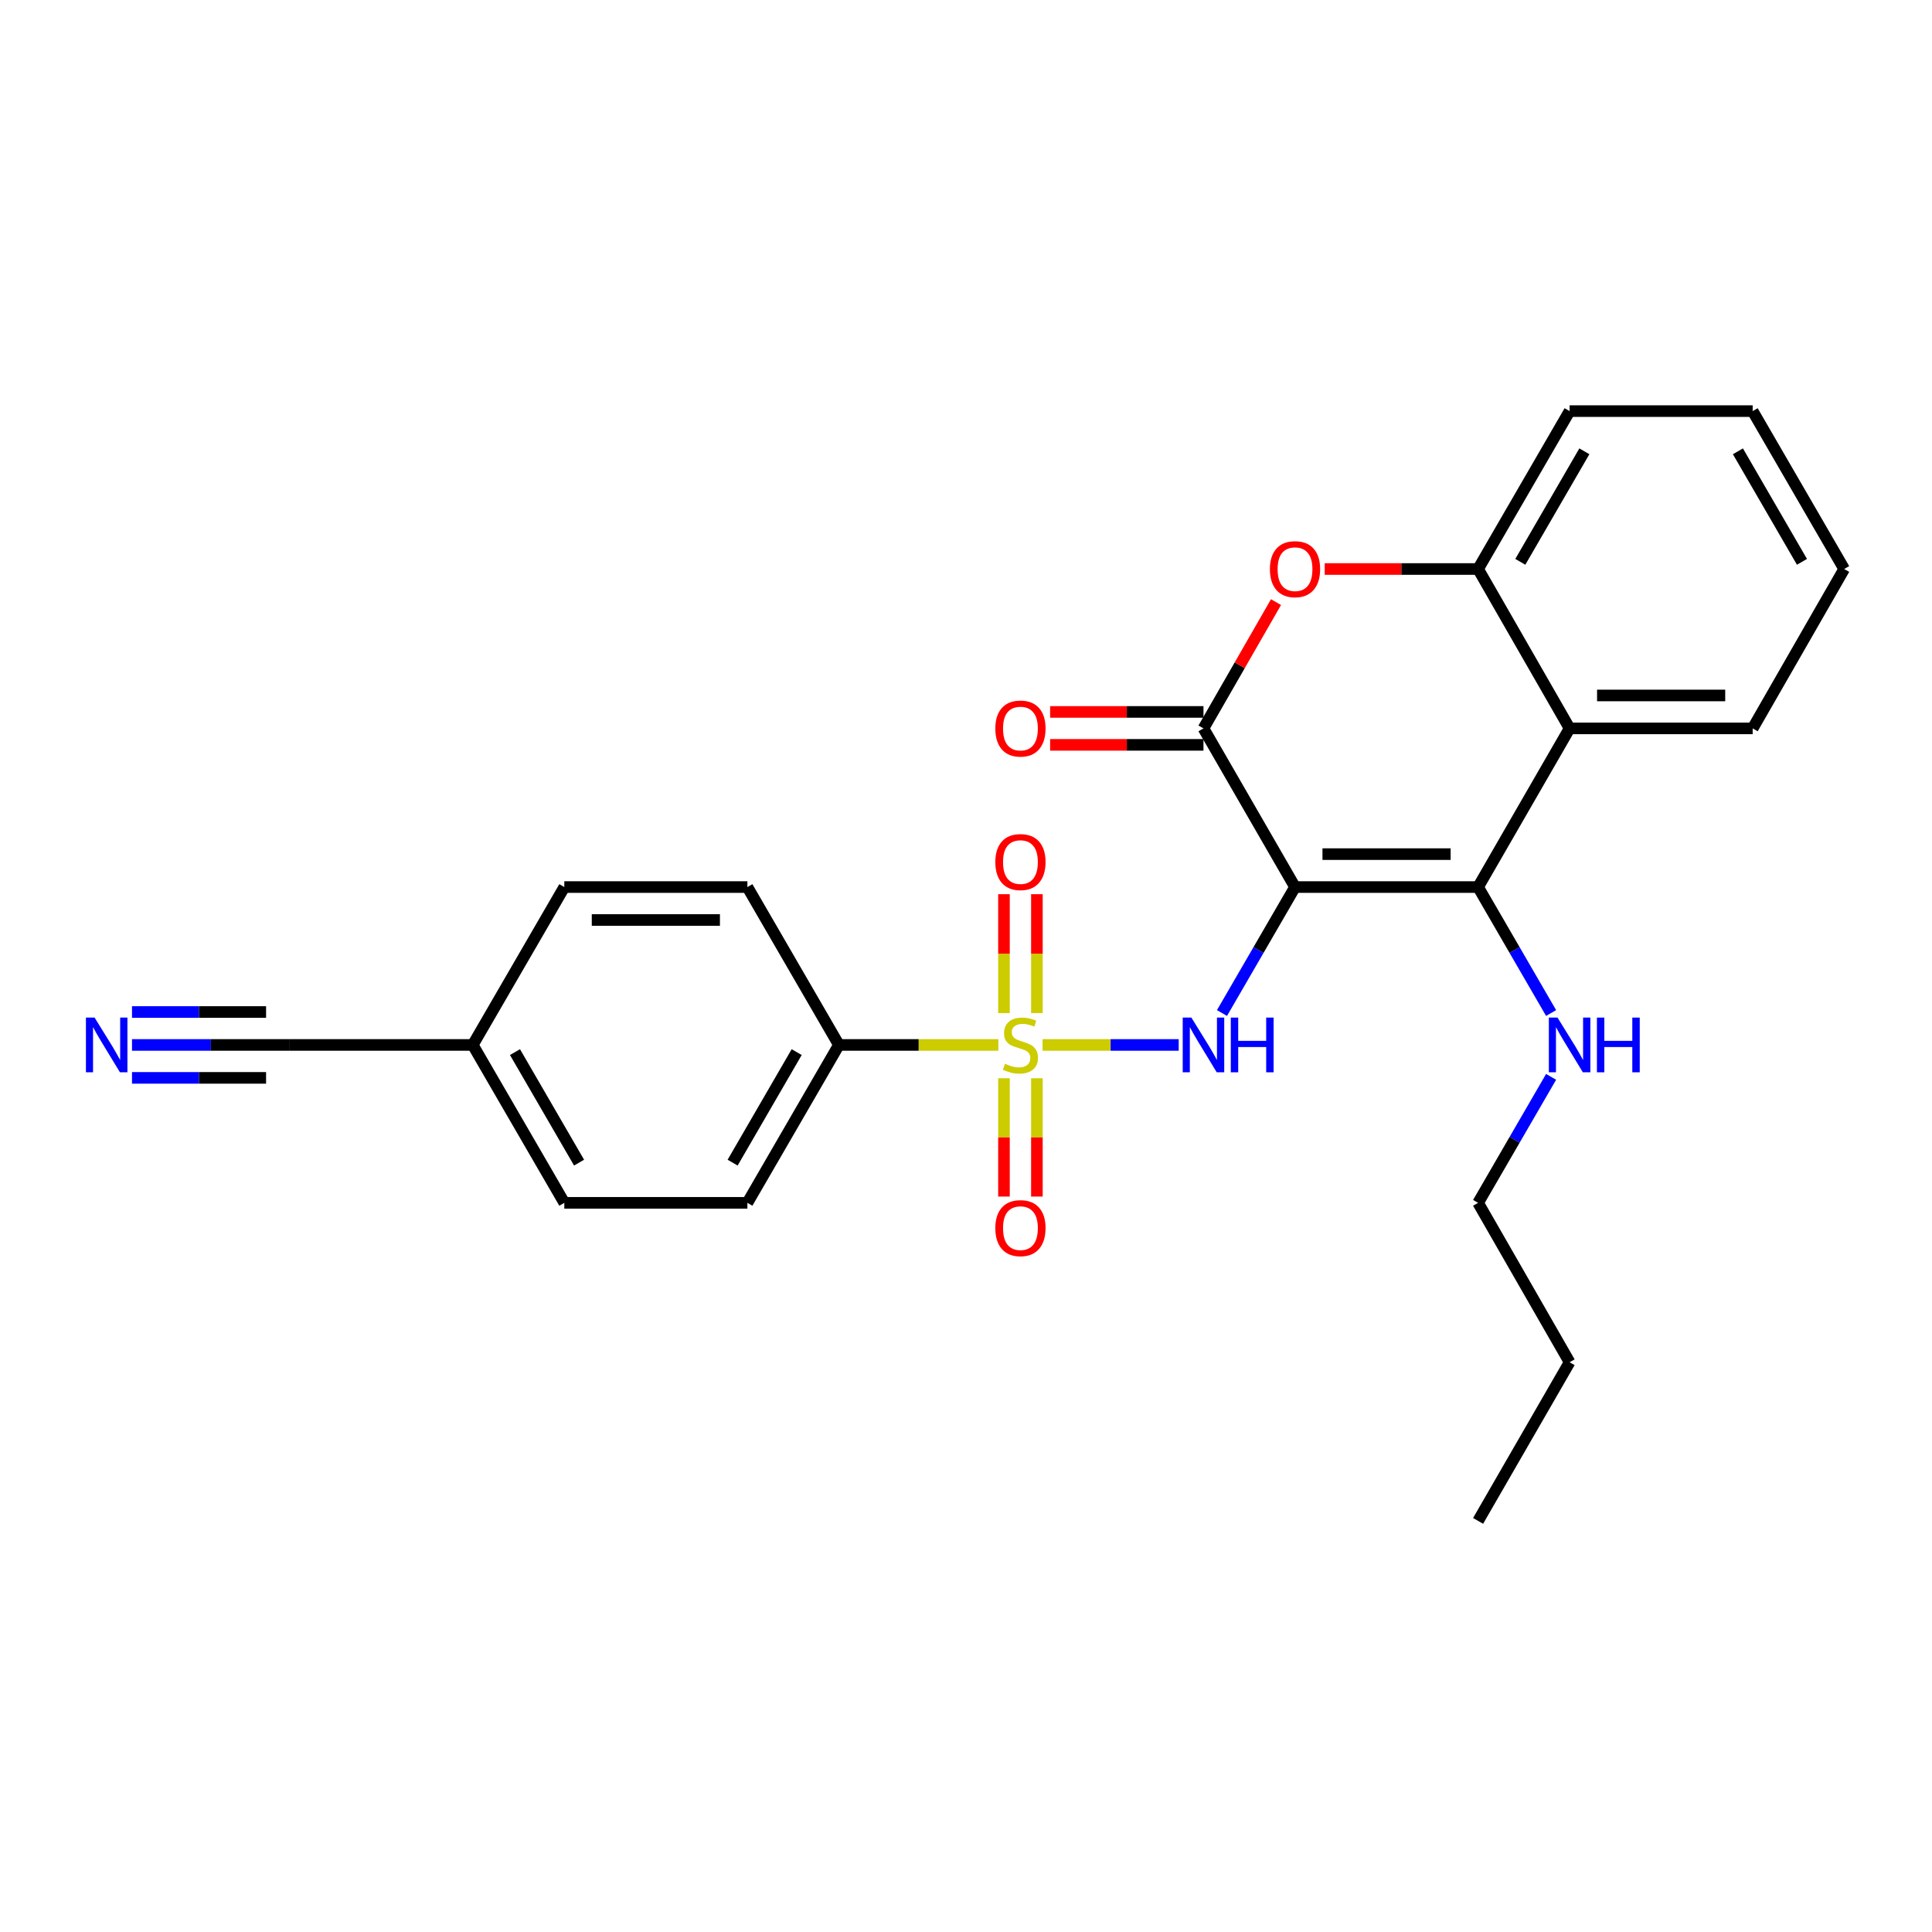 <?xml version='1.0' encoding='iso-8859-1'?>
<svg version='1.1' baseProfile='full'
              xmlns='http://www.w3.org/2000/svg'
                      xmlns:rdkit='http://www.rdkit.org/xml'
                      xmlns:xlink='http://www.w3.org/1999/xlink'
                  xml:space='preserve'
width='1000px' height='1000px' viewBox='0 0 1000 1000'>
<!-- END OF HEADER -->
<rect style='opacity:1.0;fill:#FFFFFF;stroke:none' width='1000' height='1000' x='0' y='0'> </rect>
<path class='bond-1' d='M 670.299,459.14 L 765.057,459.14' style='fill:none;fill-rule:evenodd;stroke:#000000;stroke-width:6px;stroke-linecap:butt;stroke-linejoin:miter;stroke-opacity:1' />
<path class='bond-1' d='M 684.513,442.096 L 750.843,442.096' style='fill:none;fill-rule:evenodd;stroke:#000000;stroke-width:6px;stroke-linecap:butt;stroke-linejoin:miter;stroke-opacity:1' />
<path class='bond-2' d='M 670.299,459.14 L 651.397,491.739' style='fill:none;fill-rule:evenodd;stroke:#000000;stroke-width:6px;stroke-linecap:butt;stroke-linejoin:miter;stroke-opacity:1' />
<path class='bond-2' d='M 651.397,491.739 L 632.495,524.338' style='fill:none;fill-rule:evenodd;stroke:#0000FF;stroke-width:6px;stroke-linecap:butt;stroke-linejoin:miter;stroke-opacity:1' />
<path class='bond-3' d='M 670.299,459.14 L 622.915,377.014' style='fill:none;fill-rule:evenodd;stroke:#000000;stroke-width:6px;stroke-linecap:butt;stroke-linejoin:miter;stroke-opacity:1' />
<path class='bond-0' d='M 539.624,540.86 L 574.858,540.86' style='fill:none;fill-rule:evenodd;stroke:#CCCC00;stroke-width:6px;stroke-linecap:butt;stroke-linejoin:miter;stroke-opacity:1' />
<path class='bond-0' d='M 574.858,540.86 L 610.093,540.86' style='fill:none;fill-rule:evenodd;stroke:#0000FF;stroke-width:6px;stroke-linecap:butt;stroke-linejoin:miter;stroke-opacity:1' />
<path class='bond-7' d='M 516.746,540.86 L 475.48,540.86' style='fill:none;fill-rule:evenodd;stroke:#CCCC00;stroke-width:6px;stroke-linecap:butt;stroke-linejoin:miter;stroke-opacity:1' />
<path class='bond-7' d='M 475.48,540.86 L 434.213,540.86' style='fill:none;fill-rule:evenodd;stroke:#000000;stroke-width:6px;stroke-linecap:butt;stroke-linejoin:miter;stroke-opacity:1' />
<path class='bond-9' d='M 519.653,558.108 L 519.653,588.725' style='fill:none;fill-rule:evenodd;stroke:#CCCC00;stroke-width:6px;stroke-linecap:butt;stroke-linejoin:miter;stroke-opacity:1' />
<path class='bond-9' d='M 519.653,588.725 L 519.653,619.342' style='fill:none;fill-rule:evenodd;stroke:#FF0000;stroke-width:6px;stroke-linecap:butt;stroke-linejoin:miter;stroke-opacity:1' />
<path class='bond-9' d='M 536.698,558.108 L 536.698,588.725' style='fill:none;fill-rule:evenodd;stroke:#CCCC00;stroke-width:6px;stroke-linecap:butt;stroke-linejoin:miter;stroke-opacity:1' />
<path class='bond-9' d='M 536.698,588.725 L 536.698,619.342' style='fill:none;fill-rule:evenodd;stroke:#FF0000;stroke-width:6px;stroke-linecap:butt;stroke-linejoin:miter;stroke-opacity:1' />
<path class='bond-10' d='M 536.698,524.371 L 536.698,493.604' style='fill:none;fill-rule:evenodd;stroke:#CCCC00;stroke-width:6px;stroke-linecap:butt;stroke-linejoin:miter;stroke-opacity:1' />
<path class='bond-10' d='M 536.698,493.604 L 536.698,462.836' style='fill:none;fill-rule:evenodd;stroke:#FF0000;stroke-width:6px;stroke-linecap:butt;stroke-linejoin:miter;stroke-opacity:1' />
<path class='bond-10' d='M 519.653,524.371 L 519.653,493.604' style='fill:none;fill-rule:evenodd;stroke:#CCCC00;stroke-width:6px;stroke-linecap:butt;stroke-linejoin:miter;stroke-opacity:1' />
<path class='bond-10' d='M 519.653,493.604 L 519.653,462.836' style='fill:none;fill-rule:evenodd;stroke:#FF0000;stroke-width:6px;stroke-linecap:butt;stroke-linejoin:miter;stroke-opacity:1' />
<path class='bond-5' d='M 765.057,459.14 L 812.422,377.014' style='fill:none;fill-rule:evenodd;stroke:#000000;stroke-width:6px;stroke-linecap:butt;stroke-linejoin:miter;stroke-opacity:1' />
<path class='bond-13' d='M 765.057,459.14 L 783.952,491.739' style='fill:none;fill-rule:evenodd;stroke:#000000;stroke-width:6px;stroke-linecap:butt;stroke-linejoin:miter;stroke-opacity:1' />
<path class='bond-13' d='M 783.952,491.739 L 802.846,524.338' style='fill:none;fill-rule:evenodd;stroke:#0000FF;stroke-width:6px;stroke-linecap:butt;stroke-linejoin:miter;stroke-opacity:1' />
<path class='bond-4' d='M 622.915,377.014 L 641.685,344.335' style='fill:none;fill-rule:evenodd;stroke:#000000;stroke-width:6px;stroke-linecap:butt;stroke-linejoin:miter;stroke-opacity:1' />
<path class='bond-4' d='M 641.685,344.335 L 660.455,311.657' style='fill:none;fill-rule:evenodd;stroke:#FF0000;stroke-width:6px;stroke-linecap:butt;stroke-linejoin:miter;stroke-opacity:1' />
<path class='bond-12' d='M 622.915,368.492 L 583.229,368.492' style='fill:none;fill-rule:evenodd;stroke:#000000;stroke-width:6px;stroke-linecap:butt;stroke-linejoin:miter;stroke-opacity:1' />
<path class='bond-12' d='M 583.229,368.492 L 543.544,368.492' style='fill:none;fill-rule:evenodd;stroke:#FF0000;stroke-width:6px;stroke-linecap:butt;stroke-linejoin:miter;stroke-opacity:1' />
<path class='bond-12' d='M 622.915,385.536 L 583.229,385.536' style='fill:none;fill-rule:evenodd;stroke:#000000;stroke-width:6px;stroke-linecap:butt;stroke-linejoin:miter;stroke-opacity:1' />
<path class='bond-12' d='M 583.229,385.536 L 543.544,385.536' style='fill:none;fill-rule:evenodd;stroke:#FF0000;stroke-width:6px;stroke-linecap:butt;stroke-linejoin:miter;stroke-opacity:1' />
<path class='bond-6' d='M 685.668,294.518 L 725.362,294.518' style='fill:none;fill-rule:evenodd;stroke:#FF0000;stroke-width:6px;stroke-linecap:butt;stroke-linejoin:miter;stroke-opacity:1' />
<path class='bond-6' d='M 725.362,294.518 L 765.057,294.518' style='fill:none;fill-rule:evenodd;stroke:#000000;stroke-width:6px;stroke-linecap:butt;stroke-linejoin:miter;stroke-opacity:1' />
<path class='bond-19' d='M 812.422,377.014 L 907.18,377.014' style='fill:none;fill-rule:evenodd;stroke:#000000;stroke-width:6px;stroke-linecap:butt;stroke-linejoin:miter;stroke-opacity:1' />
<path class='bond-19' d='M 826.636,359.969 L 892.967,359.969' style='fill:none;fill-rule:evenodd;stroke:#000000;stroke-width:6px;stroke-linecap:butt;stroke-linejoin:miter;stroke-opacity:1' />
<path class='bond-26' d='M 812.422,377.014 L 765.057,294.518' style='fill:none;fill-rule:evenodd;stroke:#000000;stroke-width:6px;stroke-linecap:butt;stroke-linejoin:miter;stroke-opacity:1' />
<path class='bond-20' d='M 765.057,294.518 L 812.422,212.79' style='fill:none;fill-rule:evenodd;stroke:#000000;stroke-width:6px;stroke-linecap:butt;stroke-linejoin:miter;stroke-opacity:1' />
<path class='bond-20' d='M 786.909,290.805 L 820.064,233.595' style='fill:none;fill-rule:evenodd;stroke:#000000;stroke-width:6px;stroke-linecap:butt;stroke-linejoin:miter;stroke-opacity:1' />
<path class='bond-14' d='M 434.213,540.86 L 386.848,622.588' style='fill:none;fill-rule:evenodd;stroke:#000000;stroke-width:6px;stroke-linecap:butt;stroke-linejoin:miter;stroke-opacity:1' />
<path class='bond-14' d='M 412.361,544.572 L 379.205,601.783' style='fill:none;fill-rule:evenodd;stroke:#000000;stroke-width:6px;stroke-linecap:butt;stroke-linejoin:miter;stroke-opacity:1' />
<path class='bond-15' d='M 434.213,540.86 L 386.848,459.14' style='fill:none;fill-rule:evenodd;stroke:#000000;stroke-width:6px;stroke-linecap:butt;stroke-linejoin:miter;stroke-opacity:1' />
<path class='bond-8' d='M 68.326,540.86 L 109.146,540.86' style='fill:none;fill-rule:evenodd;stroke:#0000FF;stroke-width:6px;stroke-linecap:butt;stroke-linejoin:miter;stroke-opacity:1' />
<path class='bond-8' d='M 109.146,540.86 L 149.966,540.86' style='fill:none;fill-rule:evenodd;stroke:#000000;stroke-width:6px;stroke-linecap:butt;stroke-linejoin:miter;stroke-opacity:1' />
<path class='bond-8' d='M 68.326,557.904 L 103.023,557.904' style='fill:none;fill-rule:evenodd;stroke:#0000FF;stroke-width:6px;stroke-linecap:butt;stroke-linejoin:miter;stroke-opacity:1' />
<path class='bond-8' d='M 103.023,557.904 L 137.72,557.904' style='fill:none;fill-rule:evenodd;stroke:#000000;stroke-width:6px;stroke-linecap:butt;stroke-linejoin:miter;stroke-opacity:1' />
<path class='bond-8' d='M 68.326,523.815 L 103.023,523.815' style='fill:none;fill-rule:evenodd;stroke:#0000FF;stroke-width:6px;stroke-linecap:butt;stroke-linejoin:miter;stroke-opacity:1' />
<path class='bond-8' d='M 103.023,523.815 L 137.72,523.815' style='fill:none;fill-rule:evenodd;stroke:#000000;stroke-width:6px;stroke-linecap:butt;stroke-linejoin:miter;stroke-opacity:1' />
<path class='bond-11' d='M 149.966,540.86 L 244.705,540.86' style='fill:none;fill-rule:evenodd;stroke:#000000;stroke-width:6px;stroke-linecap:butt;stroke-linejoin:miter;stroke-opacity:1' />
<path class='bond-21' d='M 802.847,557.381 L 783.952,589.985' style='fill:none;fill-rule:evenodd;stroke:#0000FF;stroke-width:6px;stroke-linecap:butt;stroke-linejoin:miter;stroke-opacity:1' />
<path class='bond-21' d='M 783.952,589.985 L 765.057,622.588' style='fill:none;fill-rule:evenodd;stroke:#000000;stroke-width:6px;stroke-linecap:butt;stroke-linejoin:miter;stroke-opacity:1' />
<path class='bond-17' d='M 386.848,622.588 L 292.089,622.588' style='fill:none;fill-rule:evenodd;stroke:#000000;stroke-width:6px;stroke-linecap:butt;stroke-linejoin:miter;stroke-opacity:1' />
<path class='bond-18' d='M 386.848,459.14 L 292.089,459.14' style='fill:none;fill-rule:evenodd;stroke:#000000;stroke-width:6px;stroke-linecap:butt;stroke-linejoin:miter;stroke-opacity:1' />
<path class='bond-18' d='M 372.634,476.185 L 306.303,476.185' style='fill:none;fill-rule:evenodd;stroke:#000000;stroke-width:6px;stroke-linecap:butt;stroke-linejoin:miter;stroke-opacity:1' />
<path class='bond-16' d='M 244.705,540.86 L 292.089,459.14' style='fill:none;fill-rule:evenodd;stroke:#000000;stroke-width:6px;stroke-linecap:butt;stroke-linejoin:miter;stroke-opacity:1' />
<path class='bond-28' d='M 244.705,540.86 L 292.089,622.588' style='fill:none;fill-rule:evenodd;stroke:#000000;stroke-width:6px;stroke-linecap:butt;stroke-linejoin:miter;stroke-opacity:1' />
<path class='bond-28' d='M 266.558,544.57 L 299.727,601.78' style='fill:none;fill-rule:evenodd;stroke:#000000;stroke-width:6px;stroke-linecap:butt;stroke-linejoin:miter;stroke-opacity:1' />
<path class='bond-23' d='M 907.18,377.014 L 954.545,294.518' style='fill:none;fill-rule:evenodd;stroke:#000000;stroke-width:6px;stroke-linecap:butt;stroke-linejoin:miter;stroke-opacity:1' />
<path class='bond-24' d='M 812.422,212.79 L 907.18,212.79' style='fill:none;fill-rule:evenodd;stroke:#000000;stroke-width:6px;stroke-linecap:butt;stroke-linejoin:miter;stroke-opacity:1' />
<path class='bond-22' d='M 765.057,622.588 L 812.422,705.094' style='fill:none;fill-rule:evenodd;stroke:#000000;stroke-width:6px;stroke-linecap:butt;stroke-linejoin:miter;stroke-opacity:1' />
<path class='bond-25' d='M 812.422,705.094 L 765.057,787.21' style='fill:none;fill-rule:evenodd;stroke:#000000;stroke-width:6px;stroke-linecap:butt;stroke-linejoin:miter;stroke-opacity:1' />
<path class='bond-27' d='M 954.545,294.518 L 907.18,212.79' style='fill:none;fill-rule:evenodd;stroke:#000000;stroke-width:6px;stroke-linecap:butt;stroke-linejoin:miter;stroke-opacity:1' />
<path class='bond-27' d='M 932.694,290.805 L 899.538,233.595' style='fill:none;fill-rule:evenodd;stroke:#000000;stroke-width:6px;stroke-linecap:butt;stroke-linejoin:miter;stroke-opacity:1' />
<path  class='atom-1' d='M 520.176 550.58
Q 520.496 550.7, 521.816 551.26
Q 523.136 551.82, 524.576 552.18
Q 526.056 552.5, 527.496 552.5
Q 530.176 552.5, 531.736 551.22
Q 533.296 549.9, 533.296 547.62
Q 533.296 546.06, 532.496 545.1
Q 531.736 544.14, 530.536 543.62
Q 529.336 543.1, 527.336 542.5
Q 524.816 541.74, 523.296 541.02
Q 521.816 540.3, 520.736 538.78
Q 519.696 537.26, 519.696 534.7
Q 519.696 531.14, 522.096 528.94
Q 524.536 526.74, 529.336 526.74
Q 532.616 526.74, 536.336 528.3
L 535.416 531.38
Q 532.016 529.98, 529.456 529.98
Q 526.696 529.98, 525.176 531.14
Q 523.656 532.26, 523.696 534.22
Q 523.696 535.74, 524.456 536.66
Q 525.256 537.58, 526.376 538.1
Q 527.536 538.62, 529.456 539.22
Q 532.016 540.02, 533.536 540.82
Q 535.056 541.62, 536.136 543.26
Q 537.256 544.86, 537.256 547.62
Q 537.256 551.54, 534.616 553.66
Q 532.016 555.74, 527.656 555.74
Q 525.136 555.74, 523.216 555.18
Q 521.336 554.66, 519.096 553.74
L 520.176 550.58
' fill='#CCCC00'/>
<path  class='atom-3' d='M 616.655 526.7
L 625.935 541.7
Q 626.855 543.18, 628.335 545.86
Q 629.815 548.54, 629.895 548.7
L 629.895 526.7
L 633.655 526.7
L 633.655 555.02
L 629.775 555.02
L 619.815 538.62
Q 618.655 536.7, 617.415 534.5
Q 616.215 532.3, 615.855 531.62
L 615.855 555.02
L 612.175 555.02
L 612.175 526.7
L 616.655 526.7
' fill='#0000FF'/>
<path  class='atom-3' d='M 637.055 526.7
L 640.895 526.7
L 640.895 538.74
L 655.375 538.74
L 655.375 526.7
L 659.215 526.7
L 659.215 555.02
L 655.375 555.02
L 655.375 541.94
L 640.895 541.94
L 640.895 555.02
L 637.055 555.02
L 637.055 526.7
' fill='#0000FF'/>
<path  class='atom-5' d='M 657.299 294.598
Q 657.299 287.798, 660.659 283.998
Q 664.019 280.198, 670.299 280.198
Q 676.579 280.198, 679.939 283.998
Q 683.299 287.798, 683.299 294.598
Q 683.299 301.478, 679.899 305.398
Q 676.499 309.278, 670.299 309.278
Q 664.059 309.278, 660.659 305.398
Q 657.299 301.518, 657.299 294.598
M 670.299 306.078
Q 674.619 306.078, 676.939 303.198
Q 679.299 300.278, 679.299 294.598
Q 679.299 289.038, 676.939 286.238
Q 674.619 283.398, 670.299 283.398
Q 665.979 283.398, 663.619 286.198
Q 661.299 288.998, 661.299 294.598
Q 661.299 300.318, 663.619 303.198
Q 665.979 306.078, 670.299 306.078
' fill='#FF0000'/>
<path  class='atom-9' d='M 48.957 526.7
L 58.237 541.7
Q 59.157 543.18, 60.637 545.86
Q 62.117 548.54, 62.197 548.7
L 62.197 526.7
L 65.957 526.7
L 65.957 555.02
L 62.077 555.02
L 52.117 538.62
Q 50.957 536.7, 49.717 534.5
Q 48.517 532.3, 48.157 531.62
L 48.157 555.02
L 44.477 555.02
L 44.477 526.7
L 48.957 526.7
' fill='#0000FF'/>
<path  class='atom-10' d='M 515.176 635.679
Q 515.176 628.879, 518.536 625.079
Q 521.896 621.279, 528.176 621.279
Q 534.456 621.279, 537.816 625.079
Q 541.176 628.879, 541.176 635.679
Q 541.176 642.559, 537.776 646.479
Q 534.376 650.359, 528.176 650.359
Q 521.936 650.359, 518.536 646.479
Q 515.176 642.599, 515.176 635.679
M 528.176 647.159
Q 532.496 647.159, 534.816 644.279
Q 537.176 641.359, 537.176 635.679
Q 537.176 630.119, 534.816 627.319
Q 532.496 624.479, 528.176 624.479
Q 523.856 624.479, 521.496 627.279
Q 519.176 630.079, 519.176 635.679
Q 519.176 641.399, 521.496 644.279
Q 523.856 647.159, 528.176 647.159
' fill='#FF0000'/>
<path  class='atom-11' d='M 515.176 446.2
Q 515.176 439.4, 518.536 435.6
Q 521.896 431.8, 528.176 431.8
Q 534.456 431.8, 537.816 435.6
Q 541.176 439.4, 541.176 446.2
Q 541.176 453.08, 537.776 457
Q 534.376 460.88, 528.176 460.88
Q 521.936 460.88, 518.536 457
Q 515.176 453.12, 515.176 446.2
M 528.176 457.68
Q 532.496 457.68, 534.816 454.8
Q 537.176 451.88, 537.176 446.2
Q 537.176 440.64, 534.816 437.84
Q 532.496 435, 528.176 435
Q 523.856 435, 521.496 437.8
Q 519.176 440.6, 519.176 446.2
Q 519.176 451.92, 521.496 454.8
Q 523.856 457.68, 528.176 457.68
' fill='#FF0000'/>
<path  class='atom-13' d='M 515.176 377.094
Q 515.176 370.294, 518.536 366.494
Q 521.896 362.694, 528.176 362.694
Q 534.456 362.694, 537.816 366.494
Q 541.176 370.294, 541.176 377.094
Q 541.176 383.974, 537.776 387.894
Q 534.376 391.774, 528.176 391.774
Q 521.936 391.774, 518.536 387.894
Q 515.176 384.014, 515.176 377.094
M 528.176 388.574
Q 532.496 388.574, 534.816 385.694
Q 537.176 382.774, 537.176 377.094
Q 537.176 371.534, 534.816 368.734
Q 532.496 365.894, 528.176 365.894
Q 523.856 365.894, 521.496 368.694
Q 519.176 371.494, 519.176 377.094
Q 519.176 382.814, 521.496 385.694
Q 523.856 388.574, 528.176 388.574
' fill='#FF0000'/>
<path  class='atom-14' d='M 806.162 526.7
L 815.442 541.7
Q 816.362 543.18, 817.842 545.86
Q 819.322 548.54, 819.402 548.7
L 819.402 526.7
L 823.162 526.7
L 823.162 555.02
L 819.282 555.02
L 809.322 538.62
Q 808.162 536.7, 806.922 534.5
Q 805.722 532.3, 805.362 531.62
L 805.362 555.02
L 801.682 555.02
L 801.682 526.7
L 806.162 526.7
' fill='#0000FF'/>
<path  class='atom-14' d='M 826.562 526.7
L 830.402 526.7
L 830.402 538.74
L 844.882 538.74
L 844.882 526.7
L 848.722 526.7
L 848.722 555.02
L 844.882 555.02
L 844.882 541.94
L 830.402 541.94
L 830.402 555.02
L 826.562 555.02
L 826.562 526.7
' fill='#0000FF'/>
</svg>
